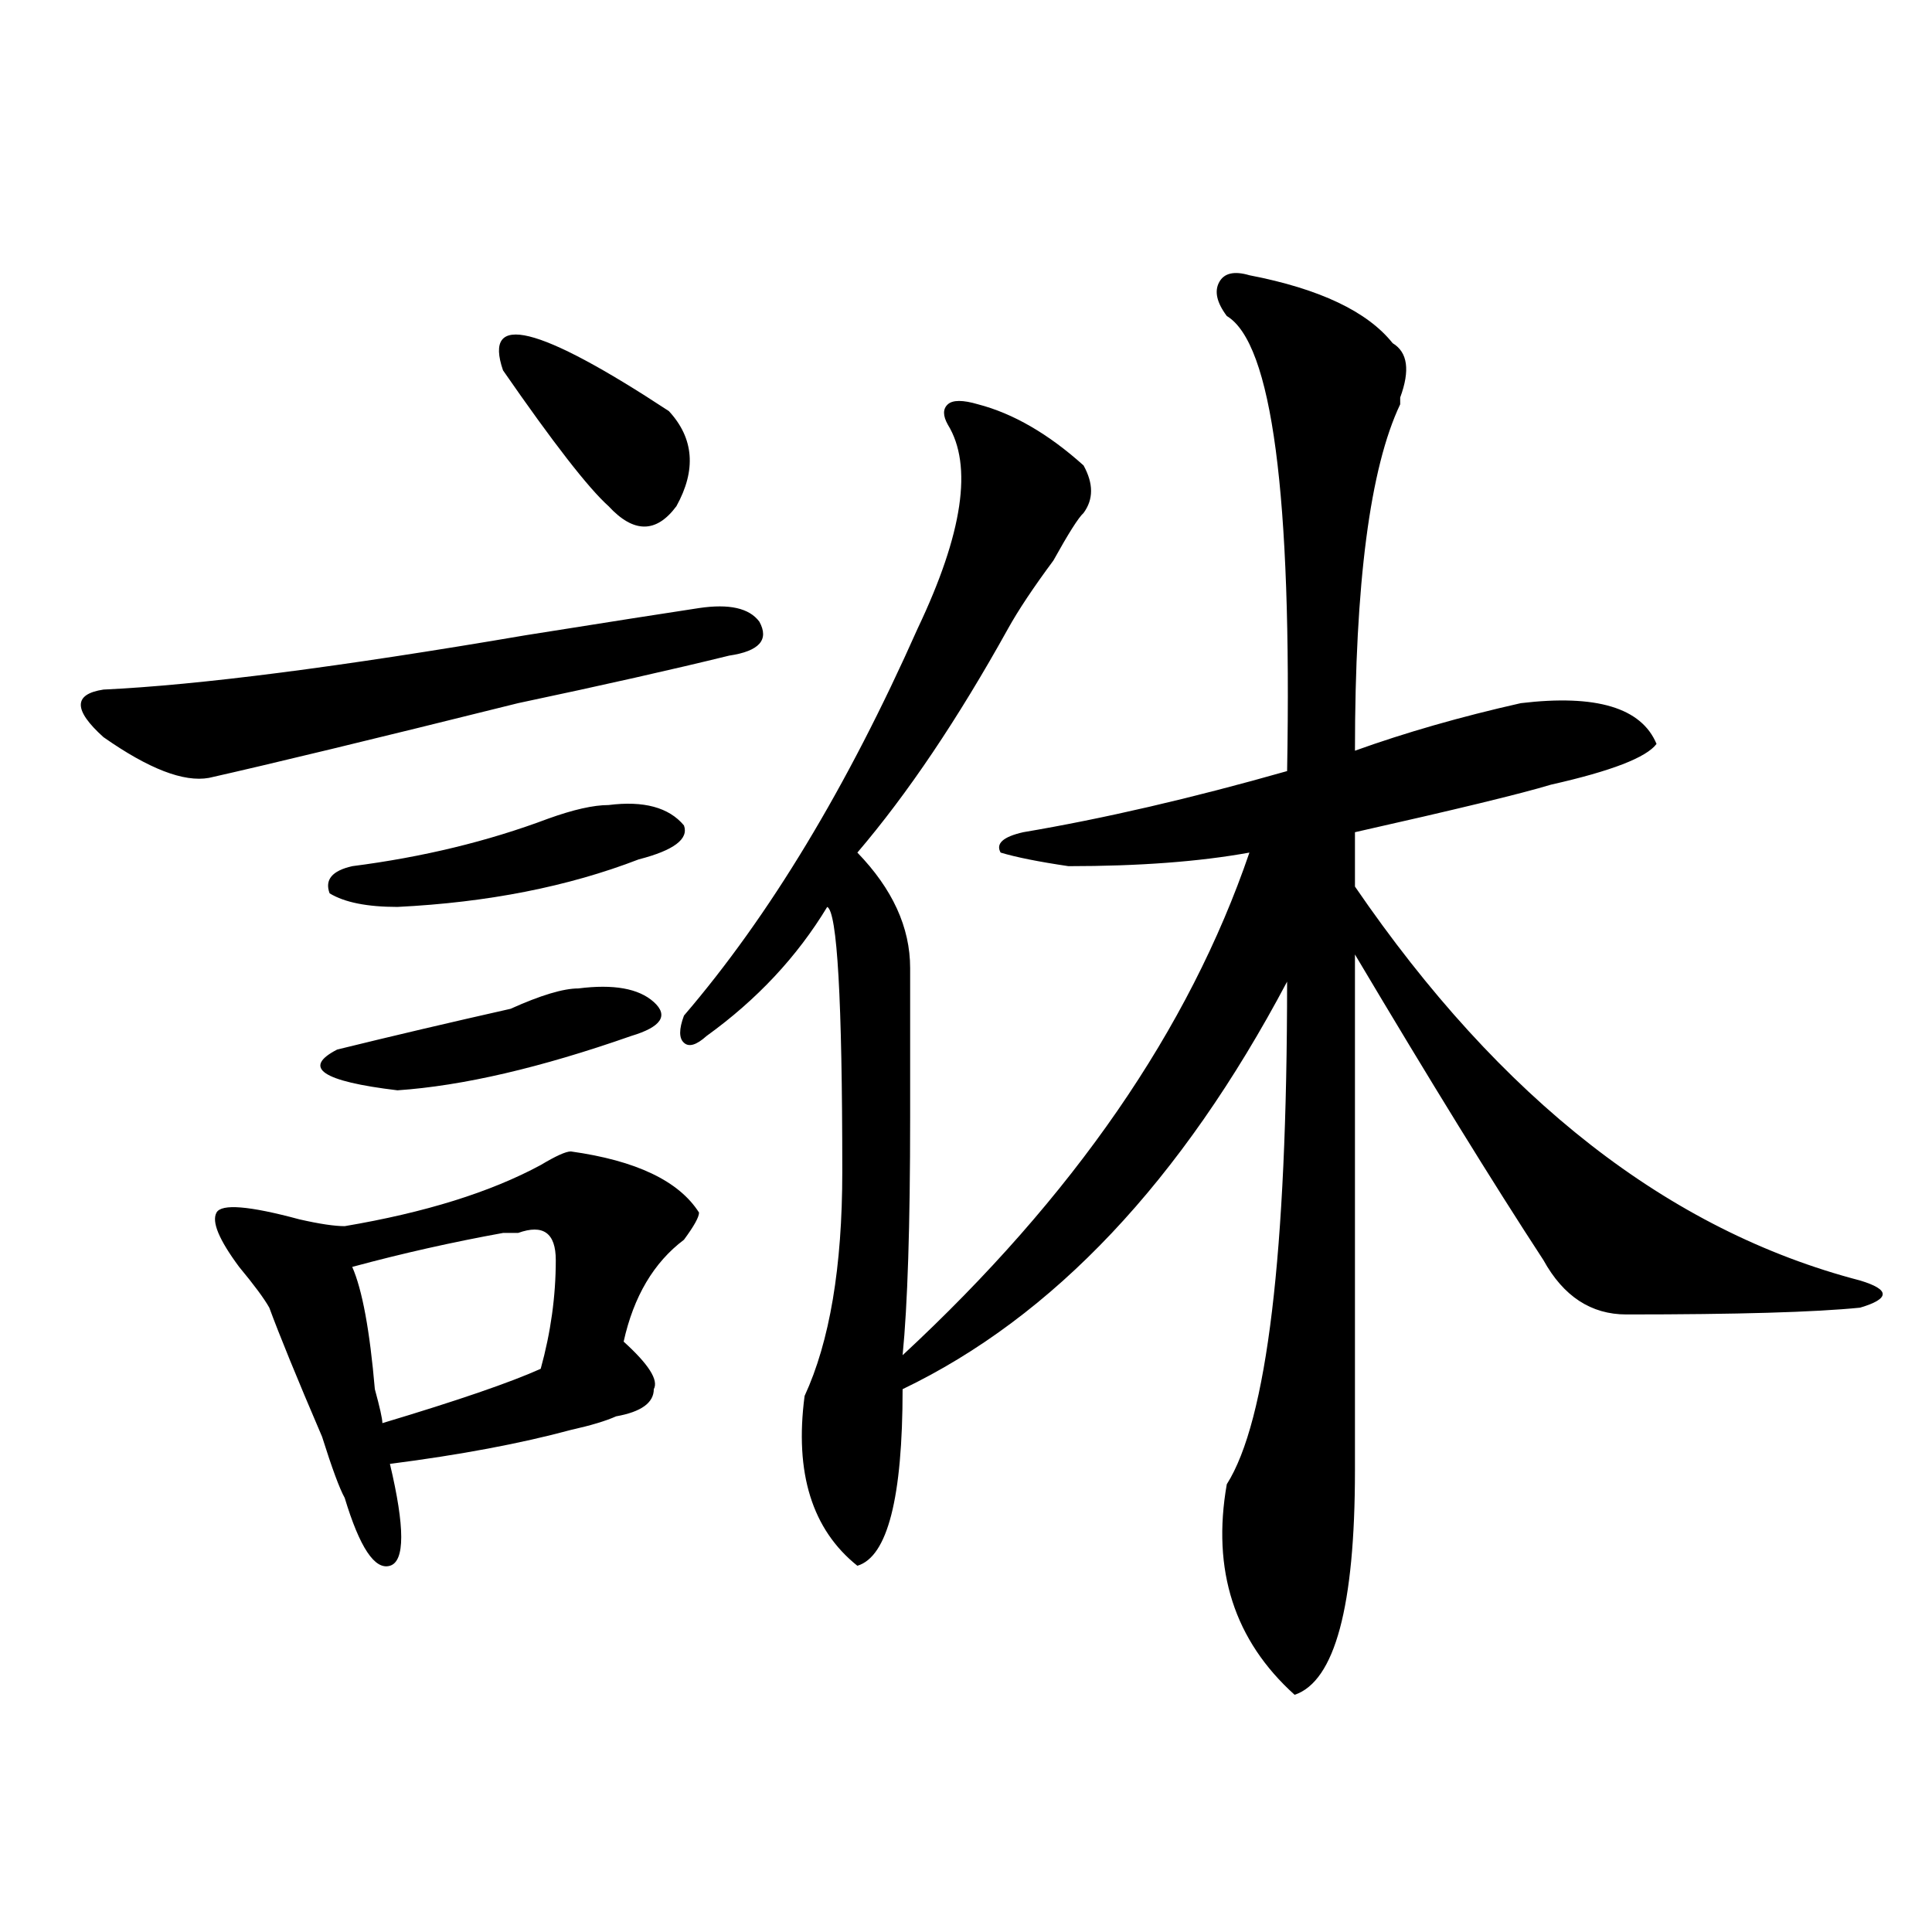 <?xml version="1.0" encoding="utf-8"?>
<!-- Generator: Adobe Illustrator 16.0.0, SVG Export Plug-In . SVG Version: 6.00 Build 0)  -->
<!DOCTYPE svg PUBLIC "-//W3C//DTD SVG 1.1//EN" "http://www.w3.org/Graphics/SVG/1.1/DTD/svg11.dtd">
<svg version="1.1" id="图层_1" xmlns="http://www.w3.org/2000/svg" xmlns:xlink="http://www.w3.org/1999/xlink" x="0px" y="0px"
	 width="1000px" height="1000px" viewBox="0 0 1000 1000" enable-background="new 0 0 1000 1000" xml:space="preserve">
<path d="M361.82,314.734c15.609-2.308,25.975,0,31.219,7.031c5.183,9.394,0,15.271-15.609,17.578
	c-28.658,7.031-65.06,15.271-109.266,24.609c-75.485,18.786-128.777,31.641-159.996,38.672
	c-13.048,2.362-31.219-4.669-54.633-21.094c-15.609-14.063-15.609-22.247,0-24.609c49.39-2.308,122.253-11.7,218.531-28.125
	C316.272,321.766,346.211,317.097,361.82,314.734z M295.48,595.984c33.78,4.724,55.913,15.271,66.34,31.641
	c0,2.362-2.622,7.031-7.805,14.063c-15.609,11.755-26.036,29.333-31.219,52.734c12.987,11.755,18.17,19.94,15.609,24.609
	c0,7.031-6.524,11.755-19.512,14.063c-5.243,2.362-13.048,4.724-23.414,7.031c-26.036,7.031-57.255,12.909-93.656,17.578
	c7.805,32.849,7.805,50.427,0,52.734c-7.805,2.307-15.609-9.339-23.414-35.156c-2.622-4.669-6.524-15.216-11.707-31.641
	c-13.048-30.433-22.134-52.734-27.316-66.797c-2.622-4.669-7.805-11.7-15.609-21.094c-10.427-14.063-14.329-23.401-11.707-28.125
	c2.562-4.669,16.89-3.516,42.926,3.516c10.366,2.362,18.171,3.516,23.414,3.516c41.585-7.031,75.425-17.578,101.461-31.641
	C287.676,598.347,292.858,595.984,295.48,595.984z M299.383,511.609c18.171-2.308,31.219,0,39.023,7.031s3.902,12.909-11.707,17.578
	c-46.828,16.425-87.192,25.817-120.973,28.125c-39.023-4.669-49.45-11.7-31.219-21.094c28.597-7.031,58.535-14.063,89.754-21.094
	C279.871,515.125,291.578,511.609,299.383,511.609z M314.992,416.688c18.17-2.308,31.219,1.208,39.023,10.547
	c2.561,7.031-5.244,12.909-23.414,17.578c-36.462,14.063-78.047,22.302-124.875,24.609c-15.609,0-27.316-2.308-35.121-7.031
	c-2.622-7.031,1.28-11.7,11.707-14.063c36.401-4.669,70.242-12.854,101.461-24.609C296.761,419.05,307.188,416.688,314.992,416.688z
	 M268.164,638.172c-2.622,0-5.243,0-7.805,0c-26.036,4.724-52.071,10.547-78.047,17.578c5.183,11.755,9.085,32.849,11.707,63.281
	c2.562,9.394,3.902,15.271,3.902,17.578c39.023-11.7,66.34-21.094,81.949-28.125c5.183-18.731,7.805-37.464,7.805-56.25
	C287.676,638.172,281.151,633.503,268.164,638.172z M260.359,191.688c-10.427-30.433,18.171-23.401,85.852,21.094
	c12.987,14.063,14.268,30.487,3.902,49.219c-10.427,14.063-22.134,14.063-35.121,0C304.565,252.661,286.335,229.206,260.359,191.688
	z M646.691,142.469c36.401,7.031,61.096,18.786,74.145,35.156c7.805,4.724,9.085,14.063,3.902,28.125v3.516
	c-15.609,32.849-23.414,92.614-23.414,179.297c25.975-9.339,54.633-17.578,85.852-24.609c39.023-4.669,62.438,2.362,70.242,21.094
	c-5.244,7.031-23.414,14.063-54.633,21.094c-15.609,4.724-49.45,12.909-101.461,24.609v28.125
	c75.425,110.192,162.557,178.144,261.457,203.906c7.805,2.362,11.707,4.724,11.707,7.031c0,2.362-3.902,4.724-11.707,7.031
	c-23.414,2.362-63.779,3.516-120.973,3.516c-18.231,0-32.561-9.339-42.926-28.125c-26.036-39.825-58.535-92.56-97.559-158.203
	c0,112.5,0,201.599,0,267.188c0,70.313-10.427,108.984-31.219,116.016c-31.219-28.125-42.926-64.49-35.121-108.984
	c20.792-32.794,31.219-119.531,31.219-260.156C611.57,611.255,545.23,681.567,467.184,719.031c0,56.25-7.805,86.737-23.414,91.406
	c-23.414-18.731-32.561-48.011-27.316-87.891c12.987-28.125,19.512-66.797,19.512-116.016c0-89.044-2.622-134.747-7.805-137.109
	c-15.609,25.817-36.463,48.065-62.438,66.797c-5.244,4.724-9.146,5.878-11.707,3.516c-2.622-2.308-2.622-7.031,0-14.063
	c44.206-51.526,84.51-118.323,120.973-200.391c23.414-49.219,28.597-84.375,15.609-105.469c-2.622-4.669-2.622-8.185,0-10.547
	c2.561-2.308,7.805-2.308,15.609,0c18.17,4.724,36.401,15.271,54.633,31.641c5.183,9.394,5.183,17.578,0,24.609
	c-2.622,2.362-7.805,10.547-15.609,24.609c-10.427,14.063-18.231,25.817-23.414,35.156c-26.036,46.911-52.072,85.583-78.047,116.016
	c18.17,18.786,27.316,38.672,27.316,59.766c0,2.362,0,28.125,0,77.344c0,56.25-1.342,97.284-3.902,123.047
	c88.412-82.013,148.289-168.75,179.508-260.156c-26.036,4.724-57.255,7.031-93.656,7.031c-15.609-2.308-27.316-4.669-35.121-7.031
	c-2.622-4.669,1.28-8.185,11.707-10.547c41.584-7.031,87.132-17.578,136.582-31.641c2.561-142.933-7.805-221.484-31.219-235.547
	c-5.244-7.031-6.524-12.854-3.902-17.578C633.643,141.315,638.887,140.161,646.691,142.469z"/>
</svg>
